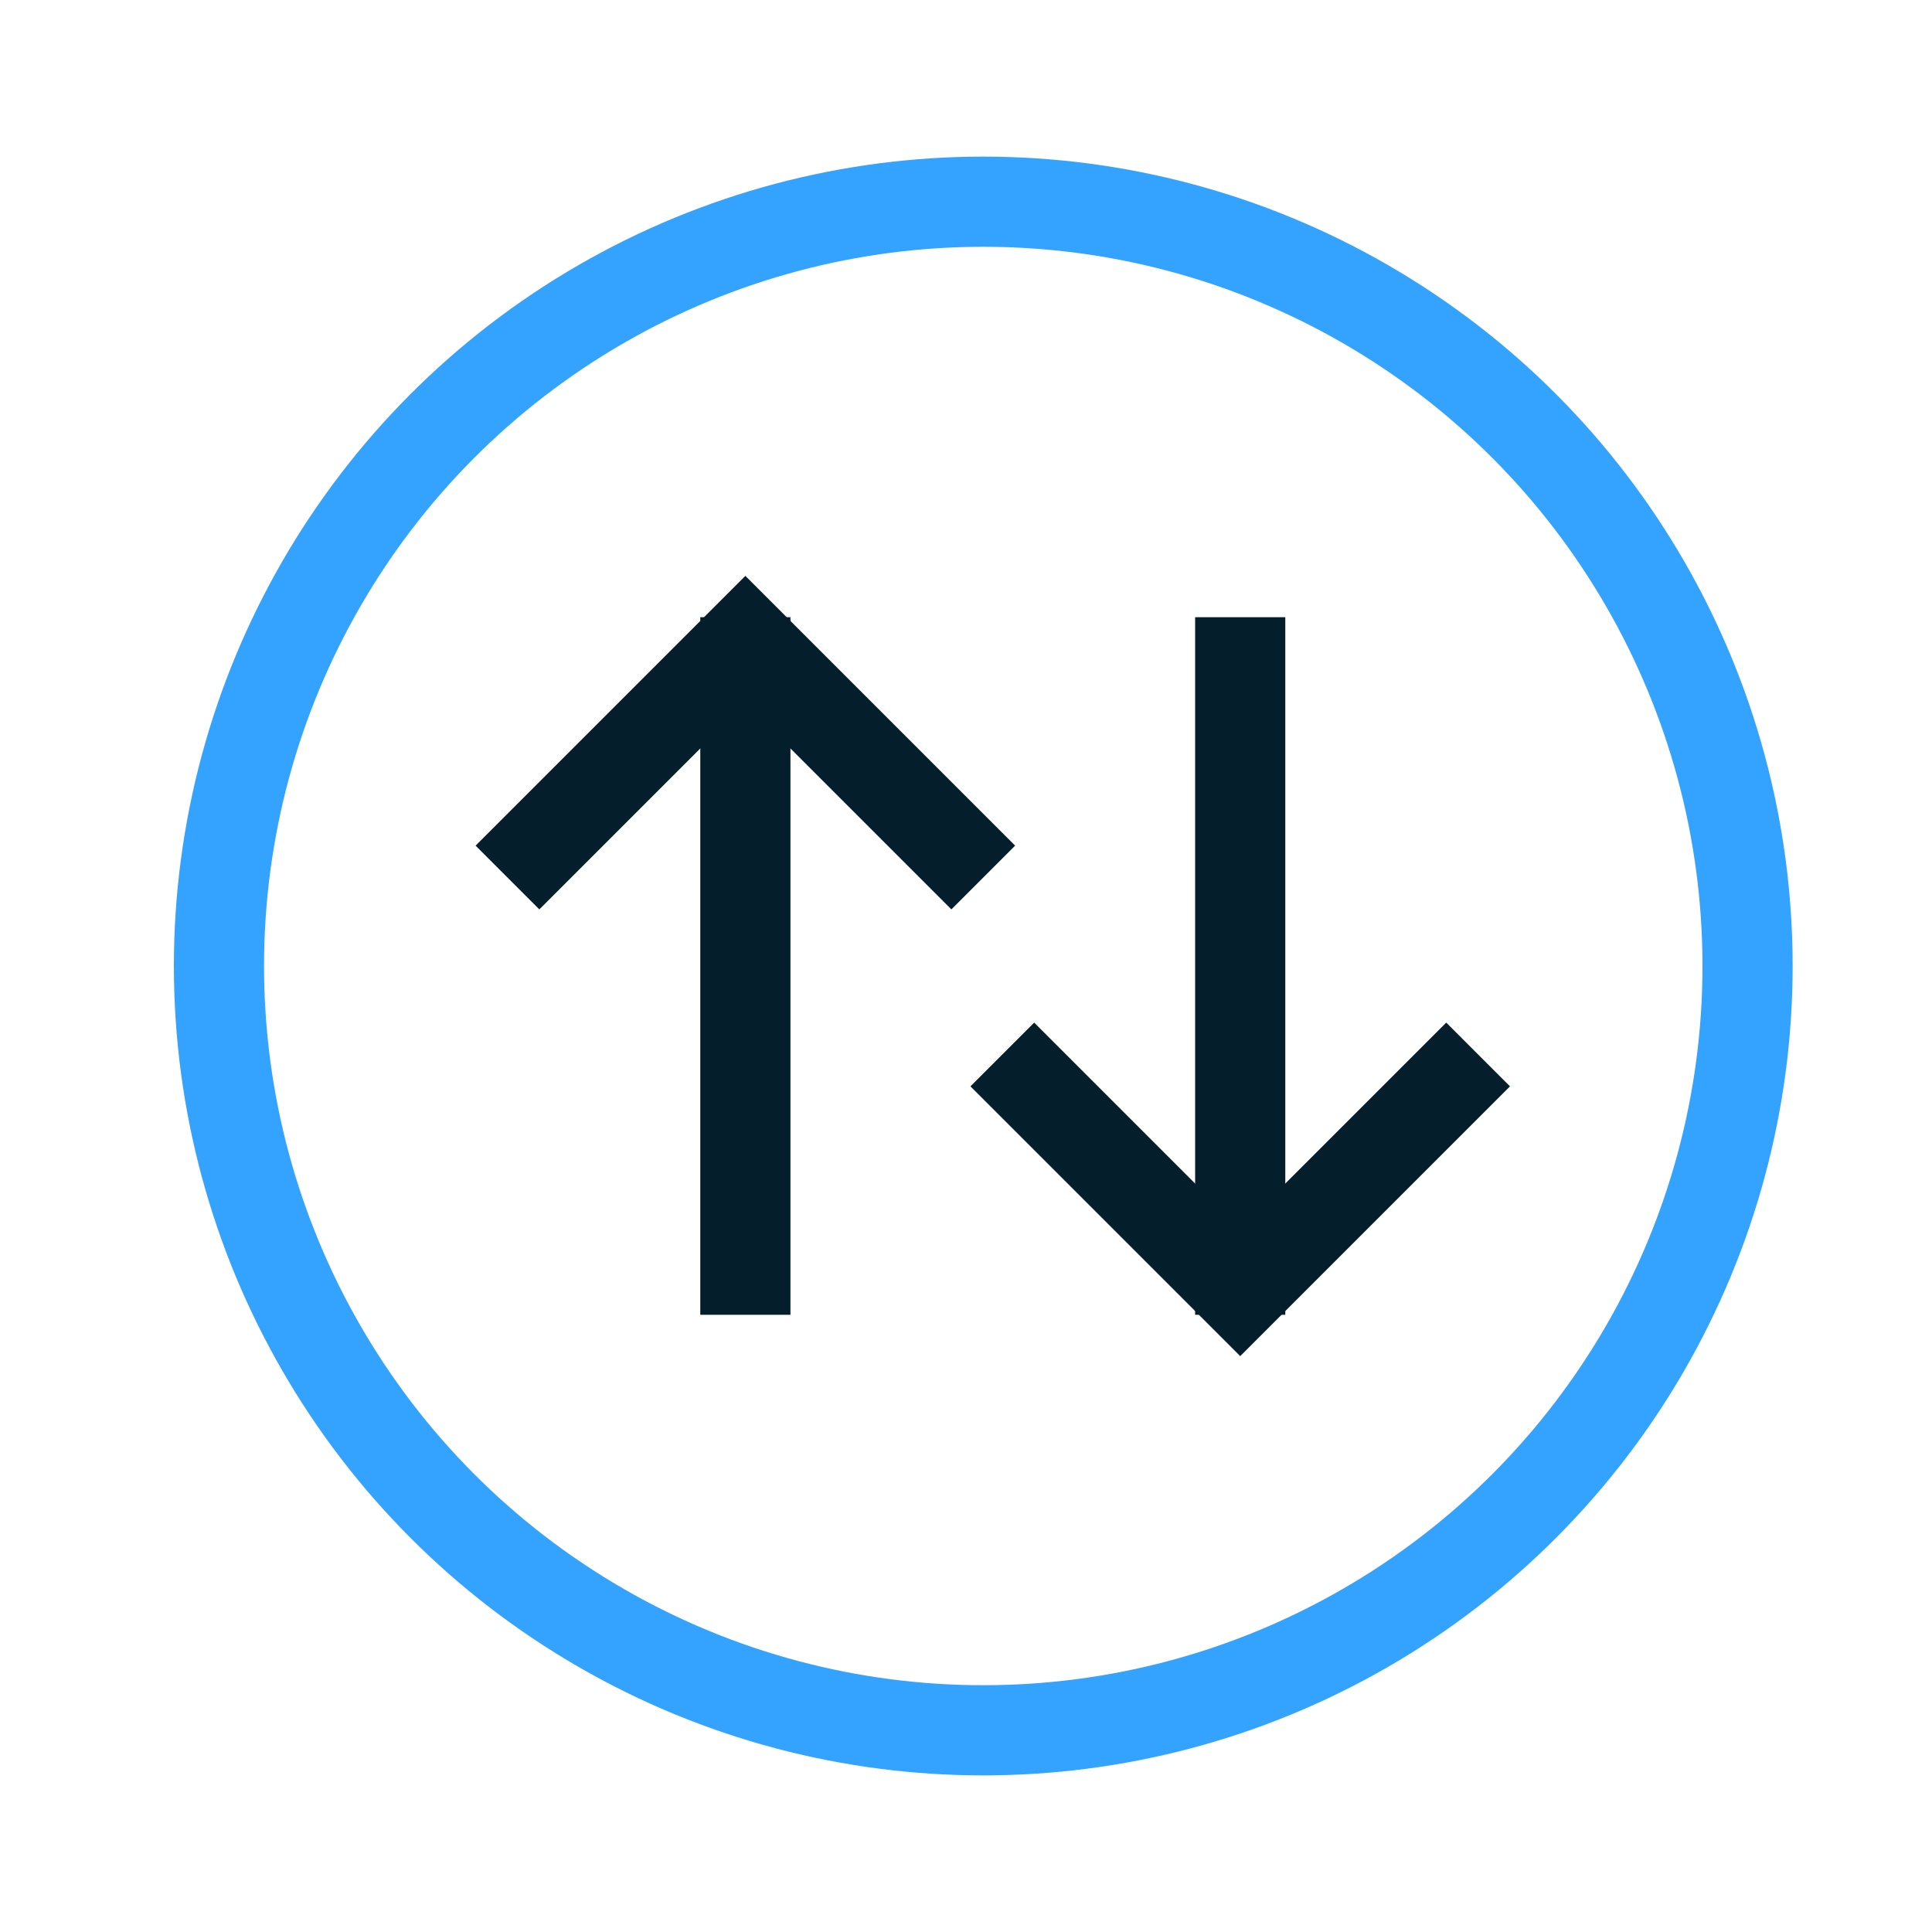 <?xml version="1.0" encoding="UTF-8"?><svg id="Layer_1" xmlns="http://www.w3.org/2000/svg" viewBox="0 0 150 150"><defs><style>.cls-1{stroke:#041e2b;}.cls-1,.cls-2{fill:none;stroke-miterlimit:10;stroke-width:7px;}.cls-2{stroke:#33a3ff;}</style></defs><line class="cls-1" x1="57.87" y1="102.08" x2="57.87" y2="47.92"/><polyline class="cls-1" points="39.4 68.13 57.87 49.66 76.34 68.13"/><line class="cls-1" x1="96.29" y1="47.92" x2="96.29" y2="102.08"/><polyline class="cls-1" points="114.76 81.87 96.29 100.34 77.82 81.87"/><circle class="cls-2" cx="76.34" cy="75" r="59.34"/></svg>